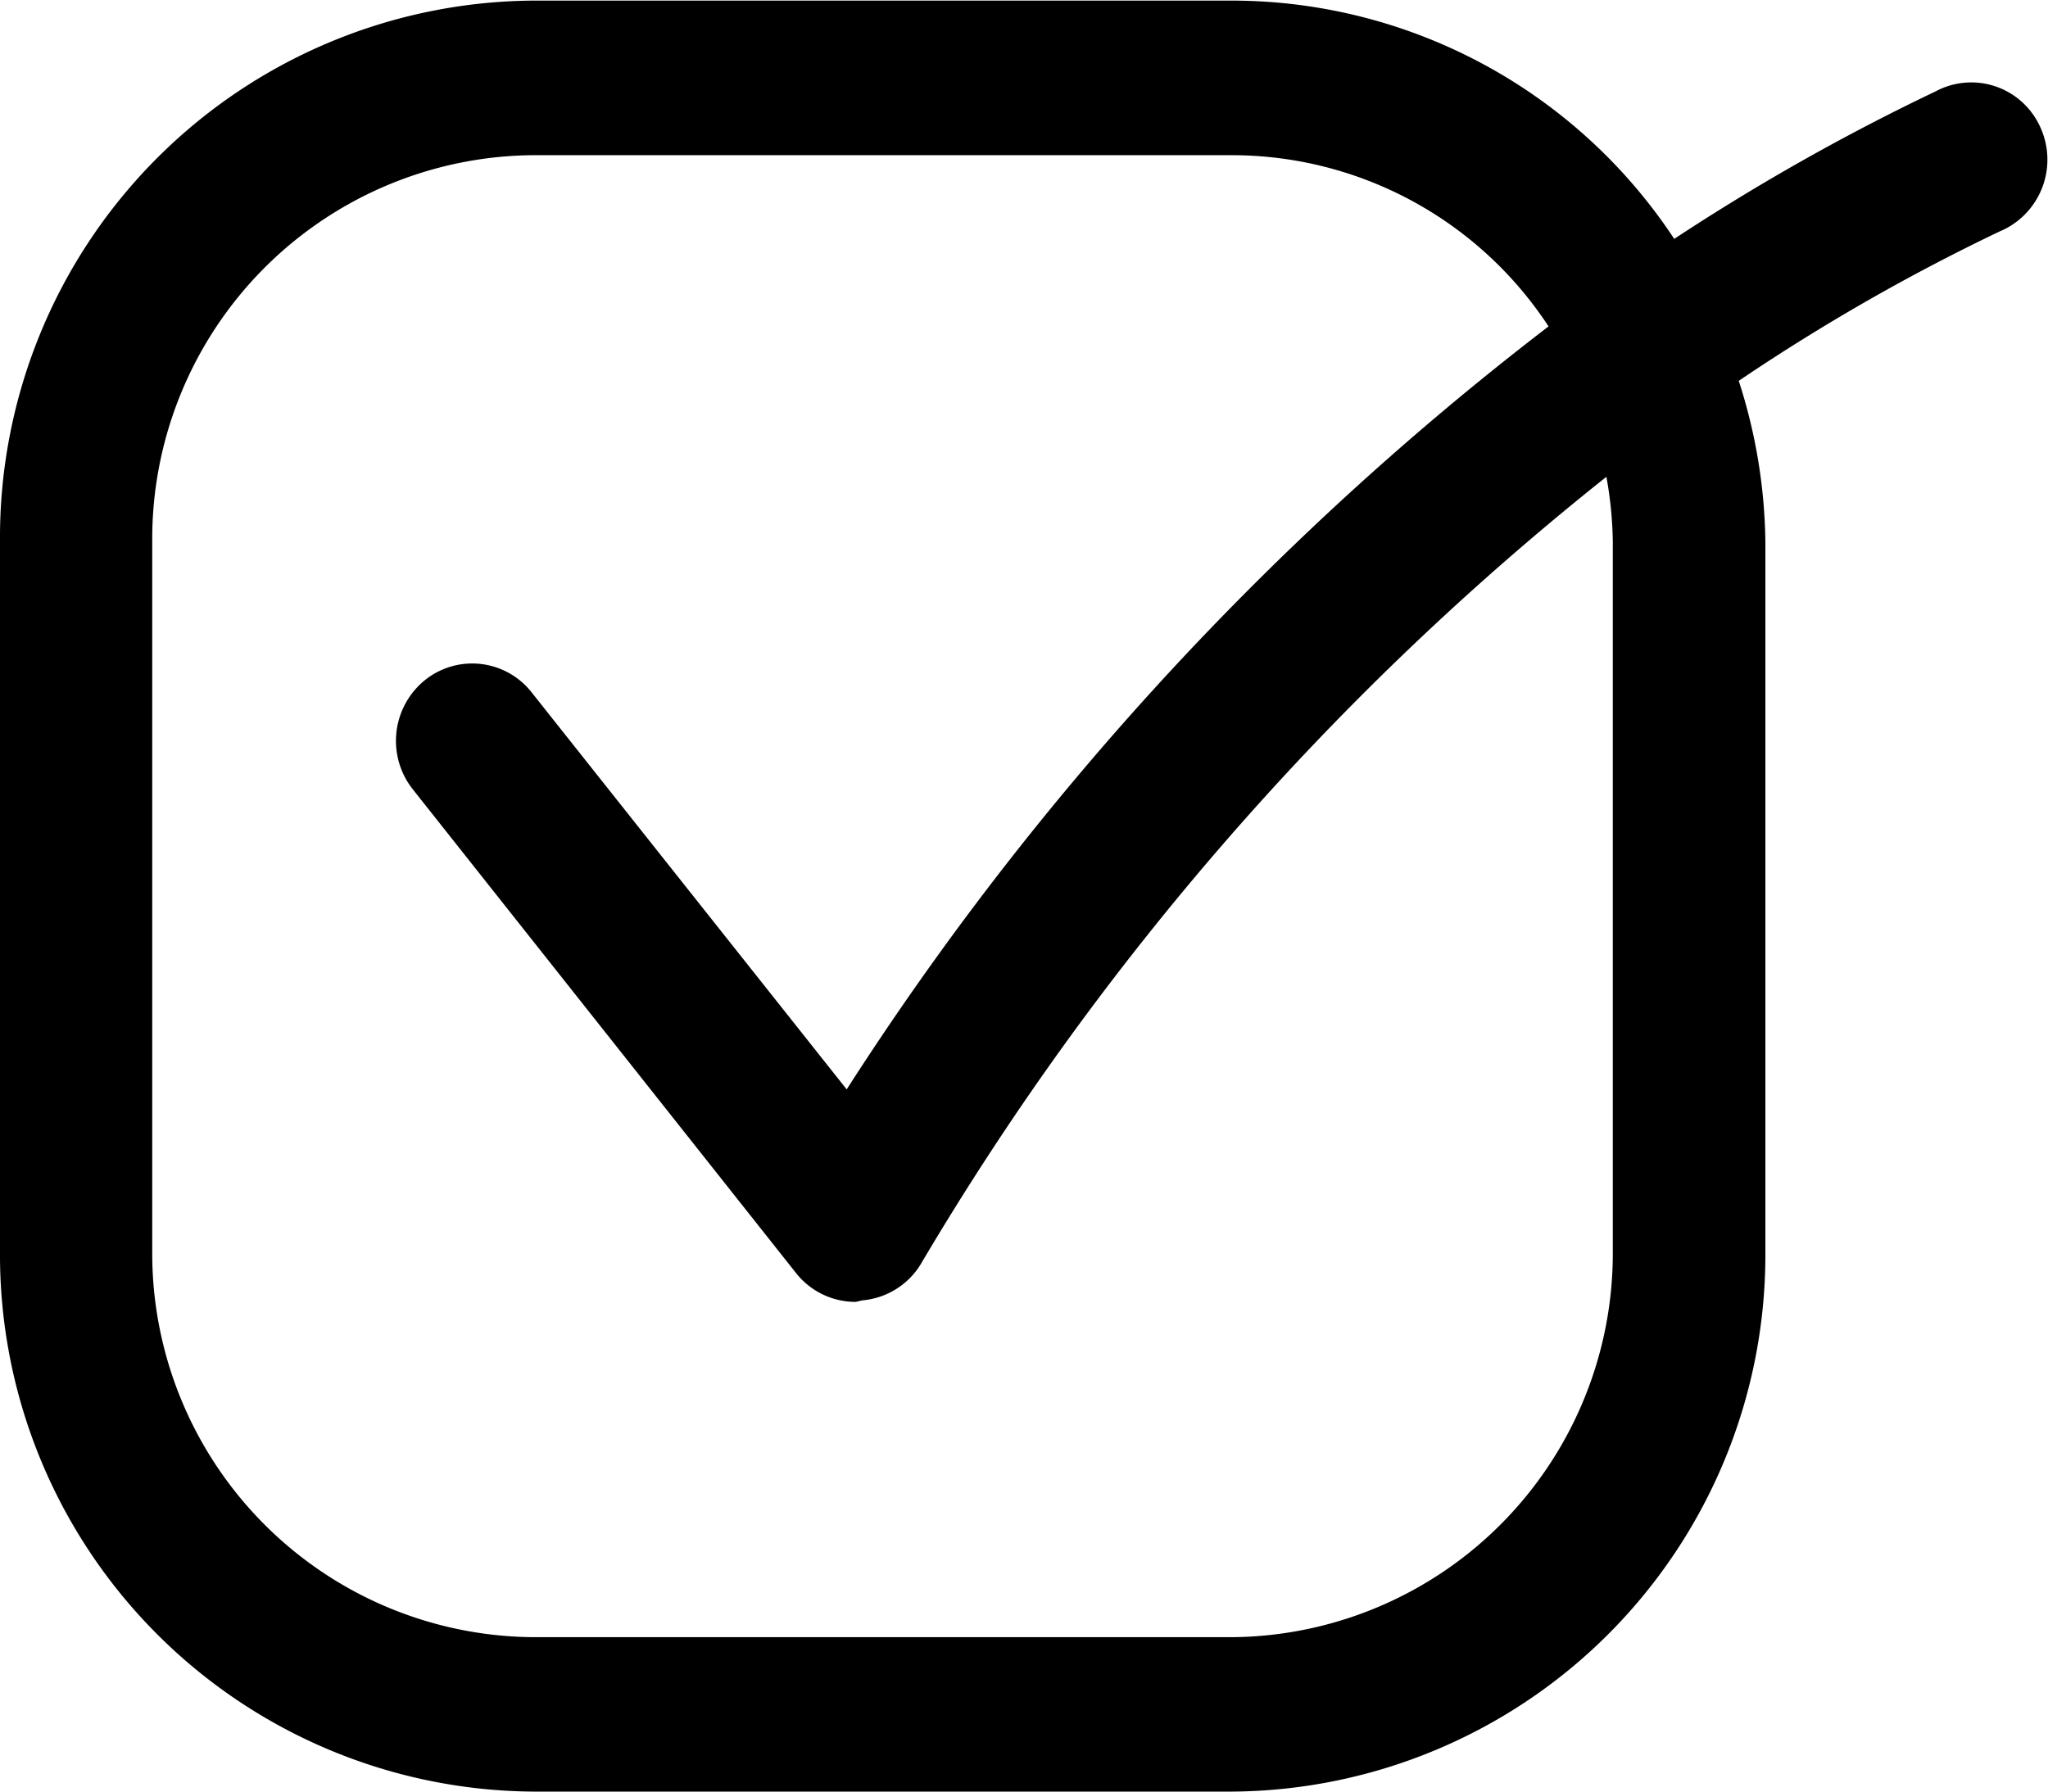 <svg xmlns="http://www.w3.org/2000/svg" width="24" height="21" viewBox="0 0 24 21">
  <defs>
    <style>
      .cls-1 {
        fill-rule: evenodd;
      }
    </style>
  </defs>
  <path id="_1" data-name="1" class="cls-1" d="M23.517,2.673a0.868,0.868,0,0,1-.08.038,23.656,23.656,0,0,0-3.061,1.753,6.357,6.357,0,0,1,.312,1.884v8.314A6.293,6.293,0,0,1,14.442,21h-8.2A6.293,6.293,0,0,1,0,14.661V6.347A6.294,6.294,0,0,1,6.246.007h8.2A6.216,6.216,0,0,1,19.62,2.8a25.6,25.6,0,0,1,3.063-1.729,0.885,0.885,0,0,1,1.206.377A0.913,0.913,0,0,1,23.517,2.673Zm-9.075-.854h-8.2A4.5,4.5,0,0,0,1.784,6.347v8.314A4.5,4.5,0,0,0,6.246,19.19h8.2A4.5,4.5,0,0,0,18.9,14.661V6.347a4.572,4.572,0,0,0-.075-0.758,33.634,33.634,0,0,0-8.018,9.2,0.892,0.892,0,0,1-.7.453l-0.08.018a0.889,0.889,0,0,1-.7-0.34L4.836,9.25a0.916,0.916,0,0,1,.14-1.275,0.885,0.885,0,0,1,1.256.143l3.69,4.651a35.27,35.27,0,0,1,8.225-8.943A4.439,4.439,0,0,0,14.442,1.819Z"/>
</svg>
